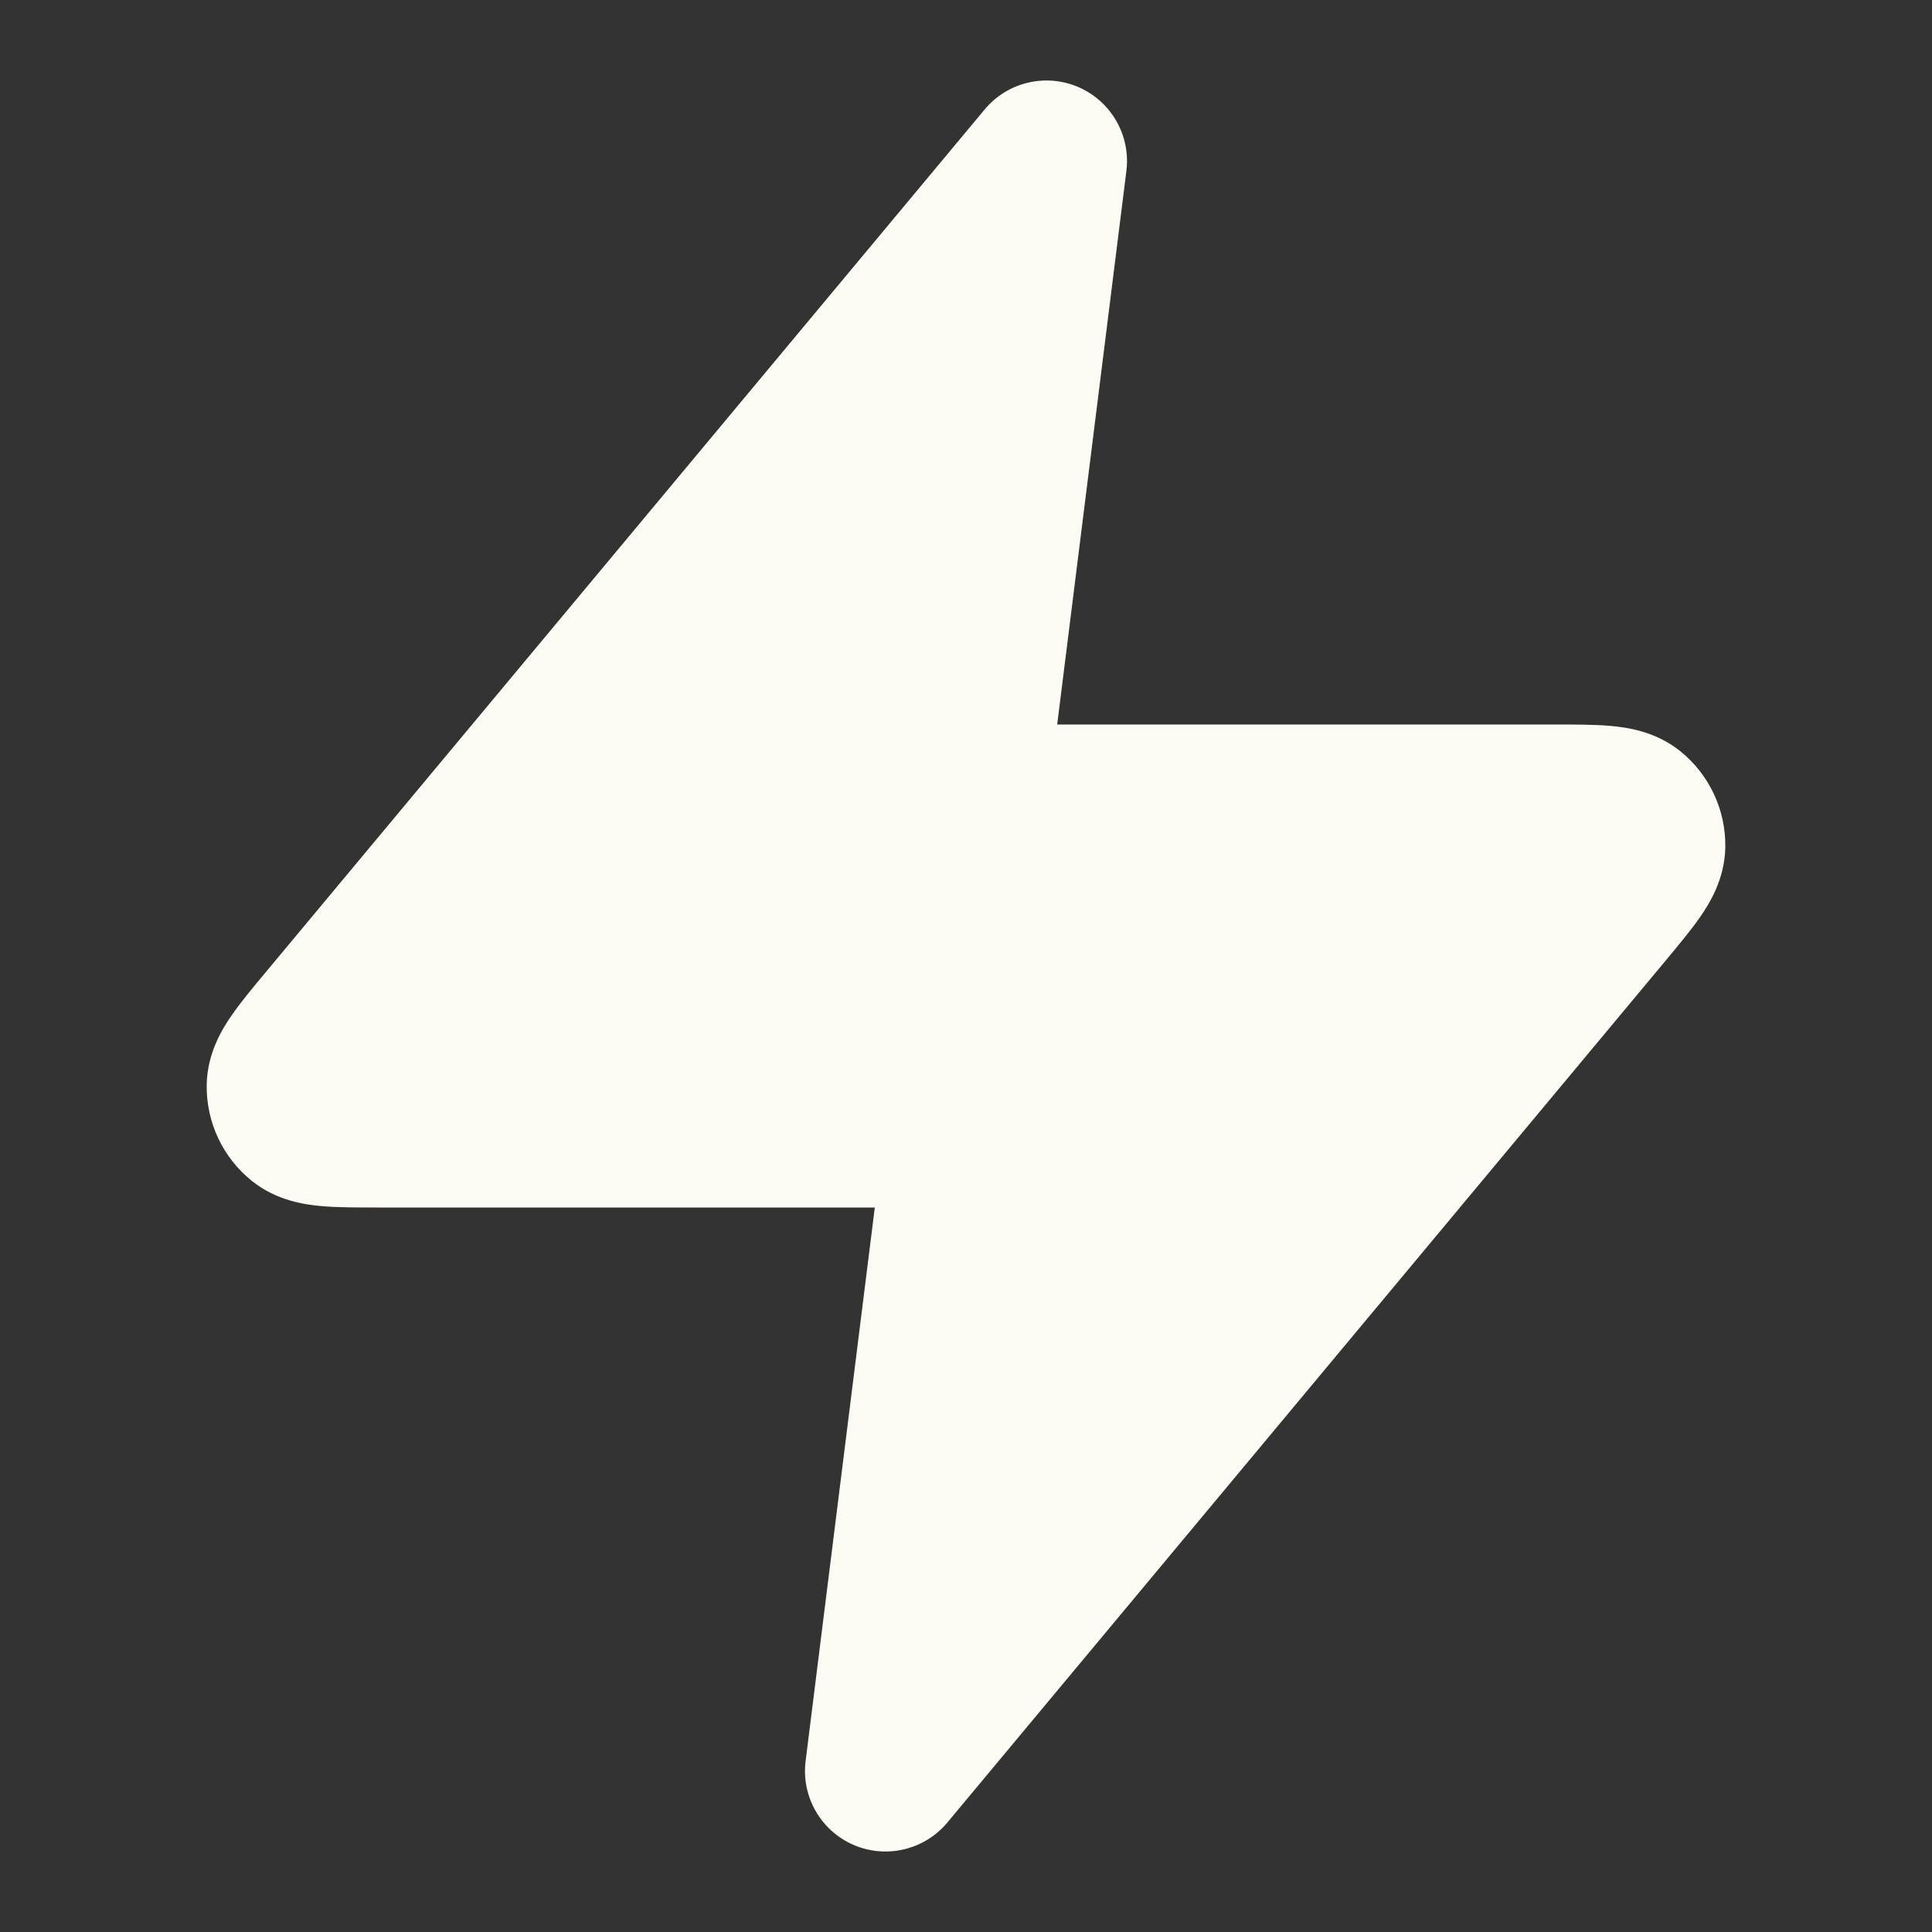 <svg width="64" height="64" viewBox="0 0 64 64" fill="none" xmlns="http://www.w3.org/2000/svg">
<rect x="0" y="0" width="64" height="64" fill="#333333" stroke="none"/>
<path d="M37.313 5.664C37.459 4.49 36.814 3.359 35.728 2.887C34.643 2.416 33.376 2.717 32.618 3.626L8.806 32.201C8.395 32.694 7.978 33.194 7.674 33.634C7.387 34.049 6.863 34.866 6.847 35.94C6.829 37.169 7.376 38.339 8.333 39.111C9.168 39.786 10.131 39.907 10.634 39.952C11.166 40.001 11.817 40 12.459 40L28.979 40L26.687 58.336C26.54 59.511 27.186 60.642 28.271 61.113C29.357 61.584 30.624 61.283 31.382 60.374L55.194 31.8C55.605 31.306 56.022 30.806 56.326 30.367C56.613 29.951 57.137 29.134 57.153 28.061C57.171 26.831 56.624 25.662 55.667 24.889C54.832 24.214 53.869 24.094 53.366 24.048C52.834 24 52.183 24 51.541 24L35.021 24L37.313 5.664Z" fill="#FCFBF3"/>
</svg>

